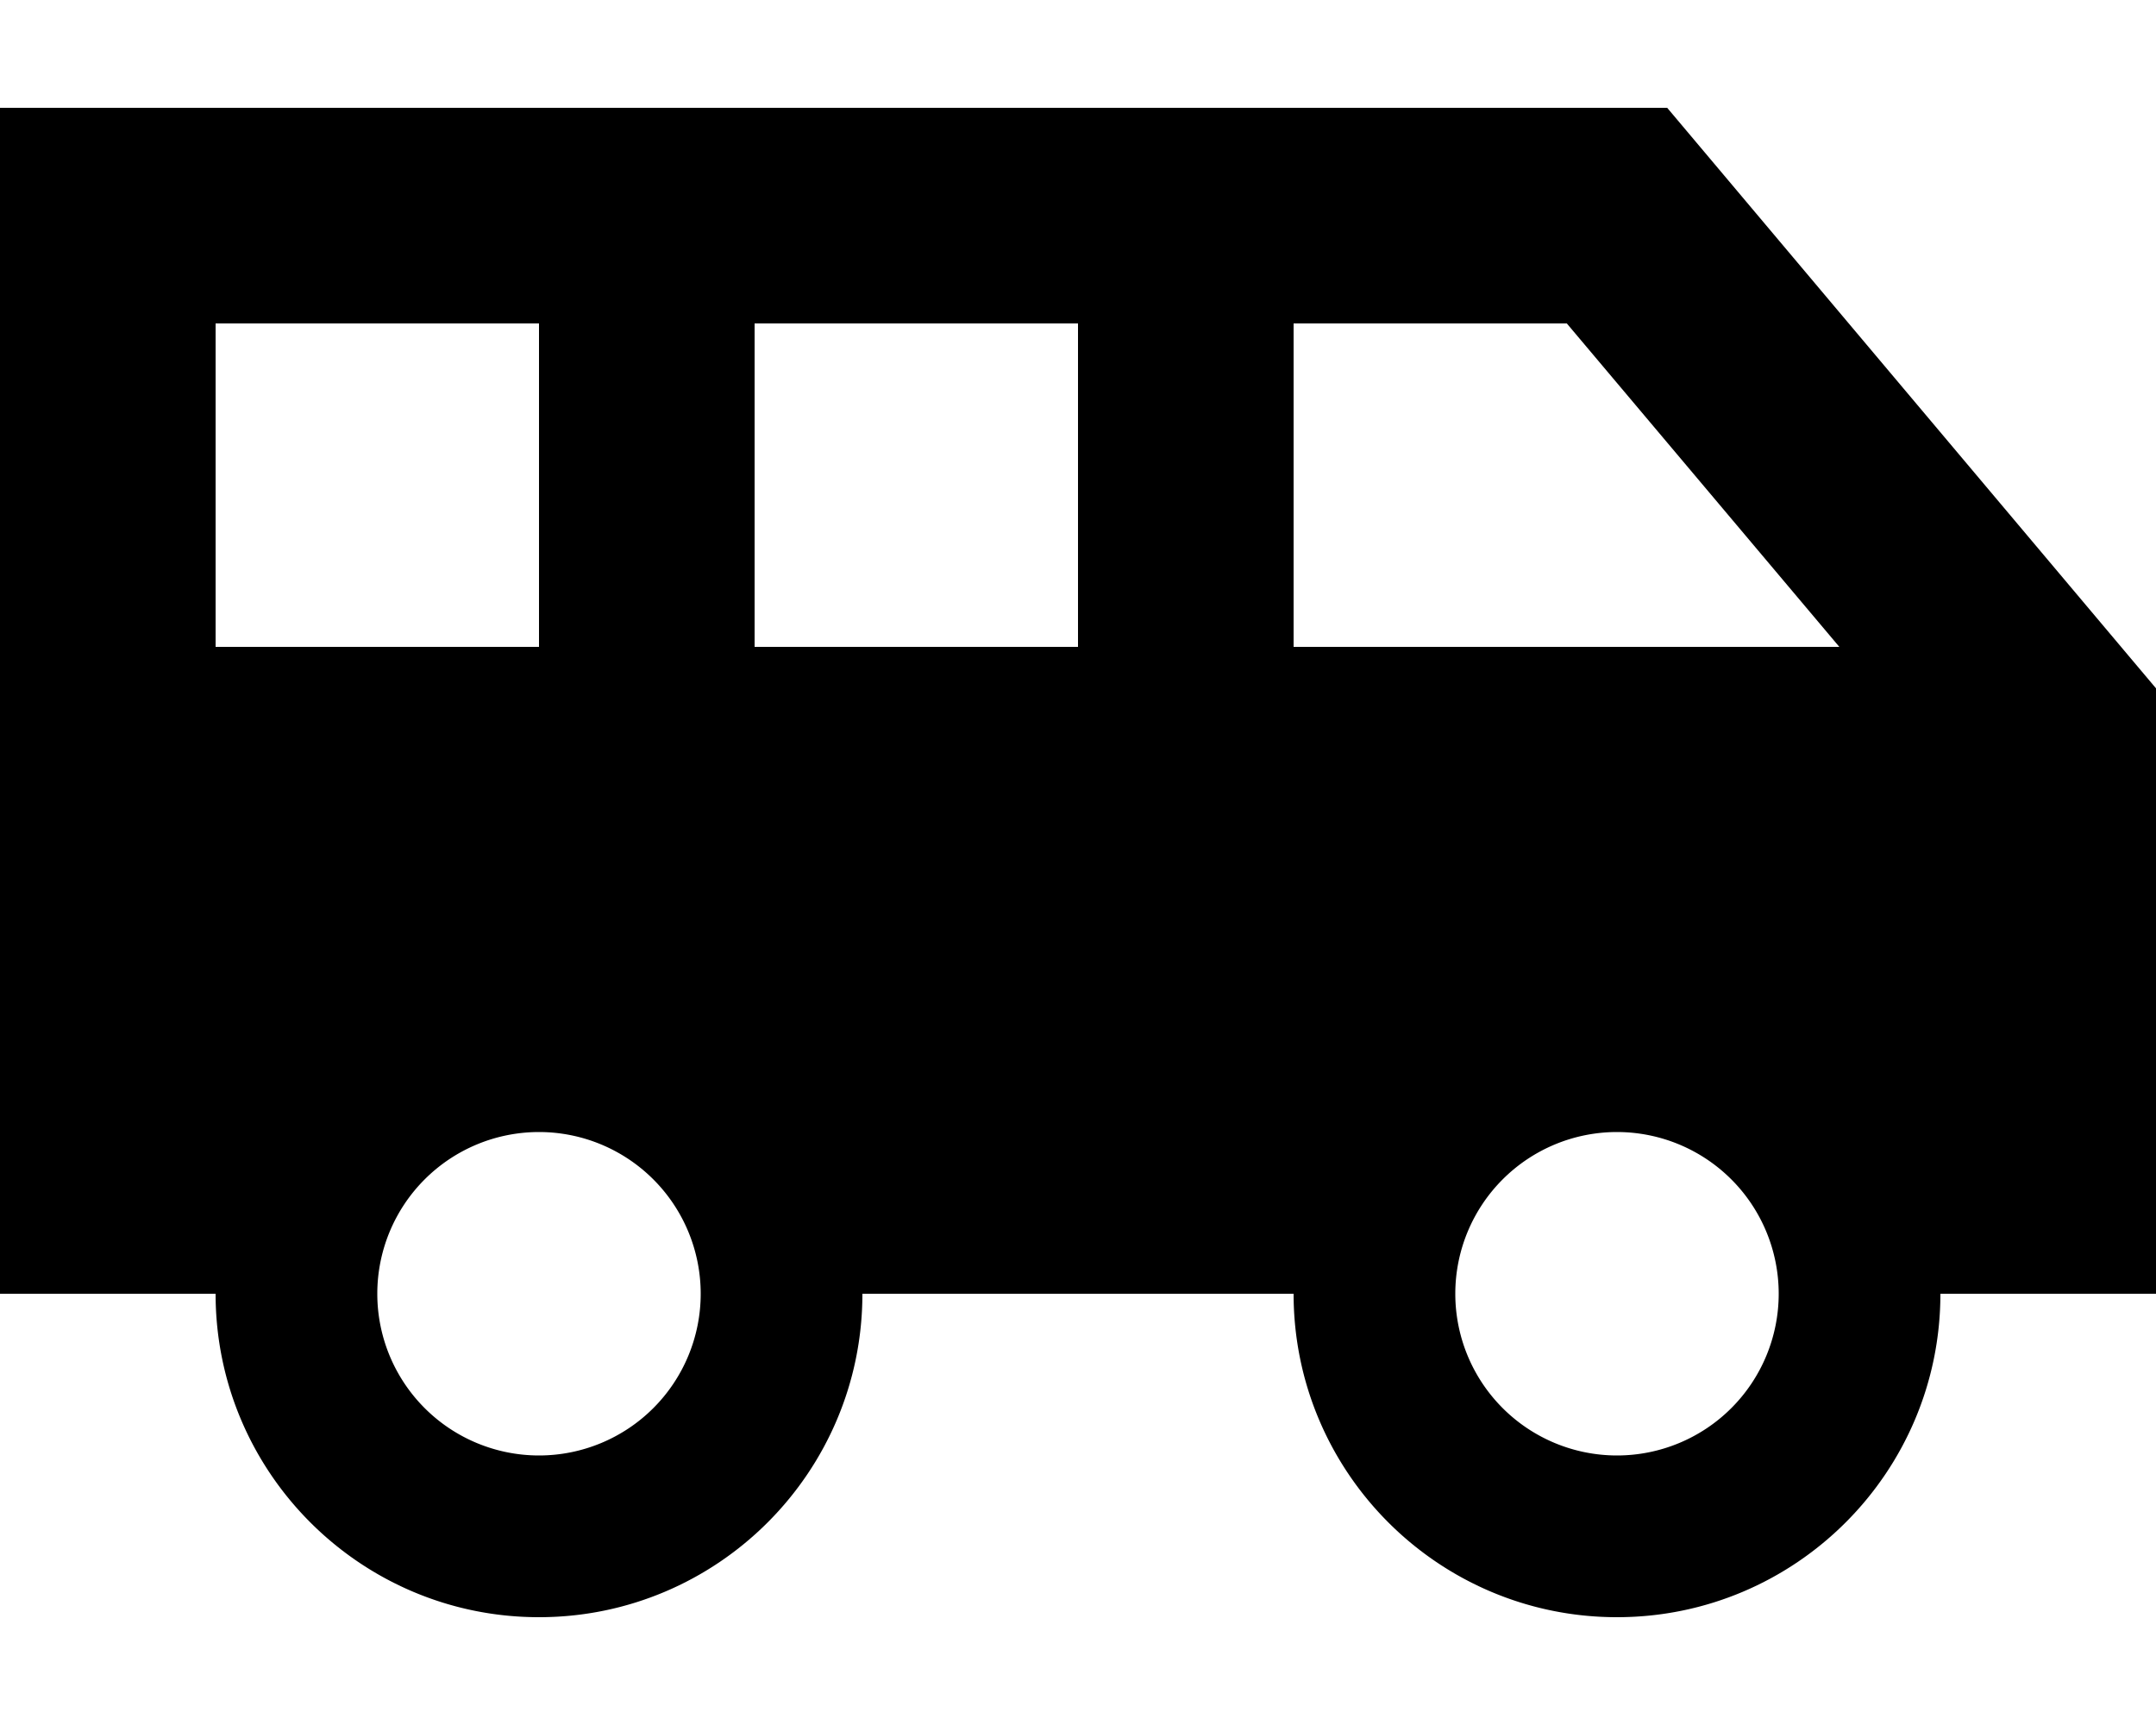<svg xmlns="http://www.w3.org/2000/svg" viewBox="0 0 640 512"><!--! Font Awesome Pro 6.7.2 by @fontawesome - https://fontawesome.com License - https://fontawesome.com/license (Commercial License) Copyright 2024 Fonticons, Inc. --><path d="M32 32L0 32 0 64 0 352l0 32 32 0 32 0c0 53 43 96 96 96s96-43 96-96l128 0c0 53 43 96 96 96s96-43 96-96l32 0 32 0 0-32 0-136 0-11.7-7.5-8.9-128-152L494.9 32 480 32 352 32 192 32 32 32zM546 192l-162 0 0-96 81.1 0L546 192zM64 192l0-96 96 0 0 96-96 0zm160 0l0-96 96 0 0 96-96 0zM432 384a48 48 0 1 1 96 0 48 48 0 1 1 -96 0zM160 336a48 48 0 1 1 0 96 48 48 0 1 1 0-96z"/></svg>
